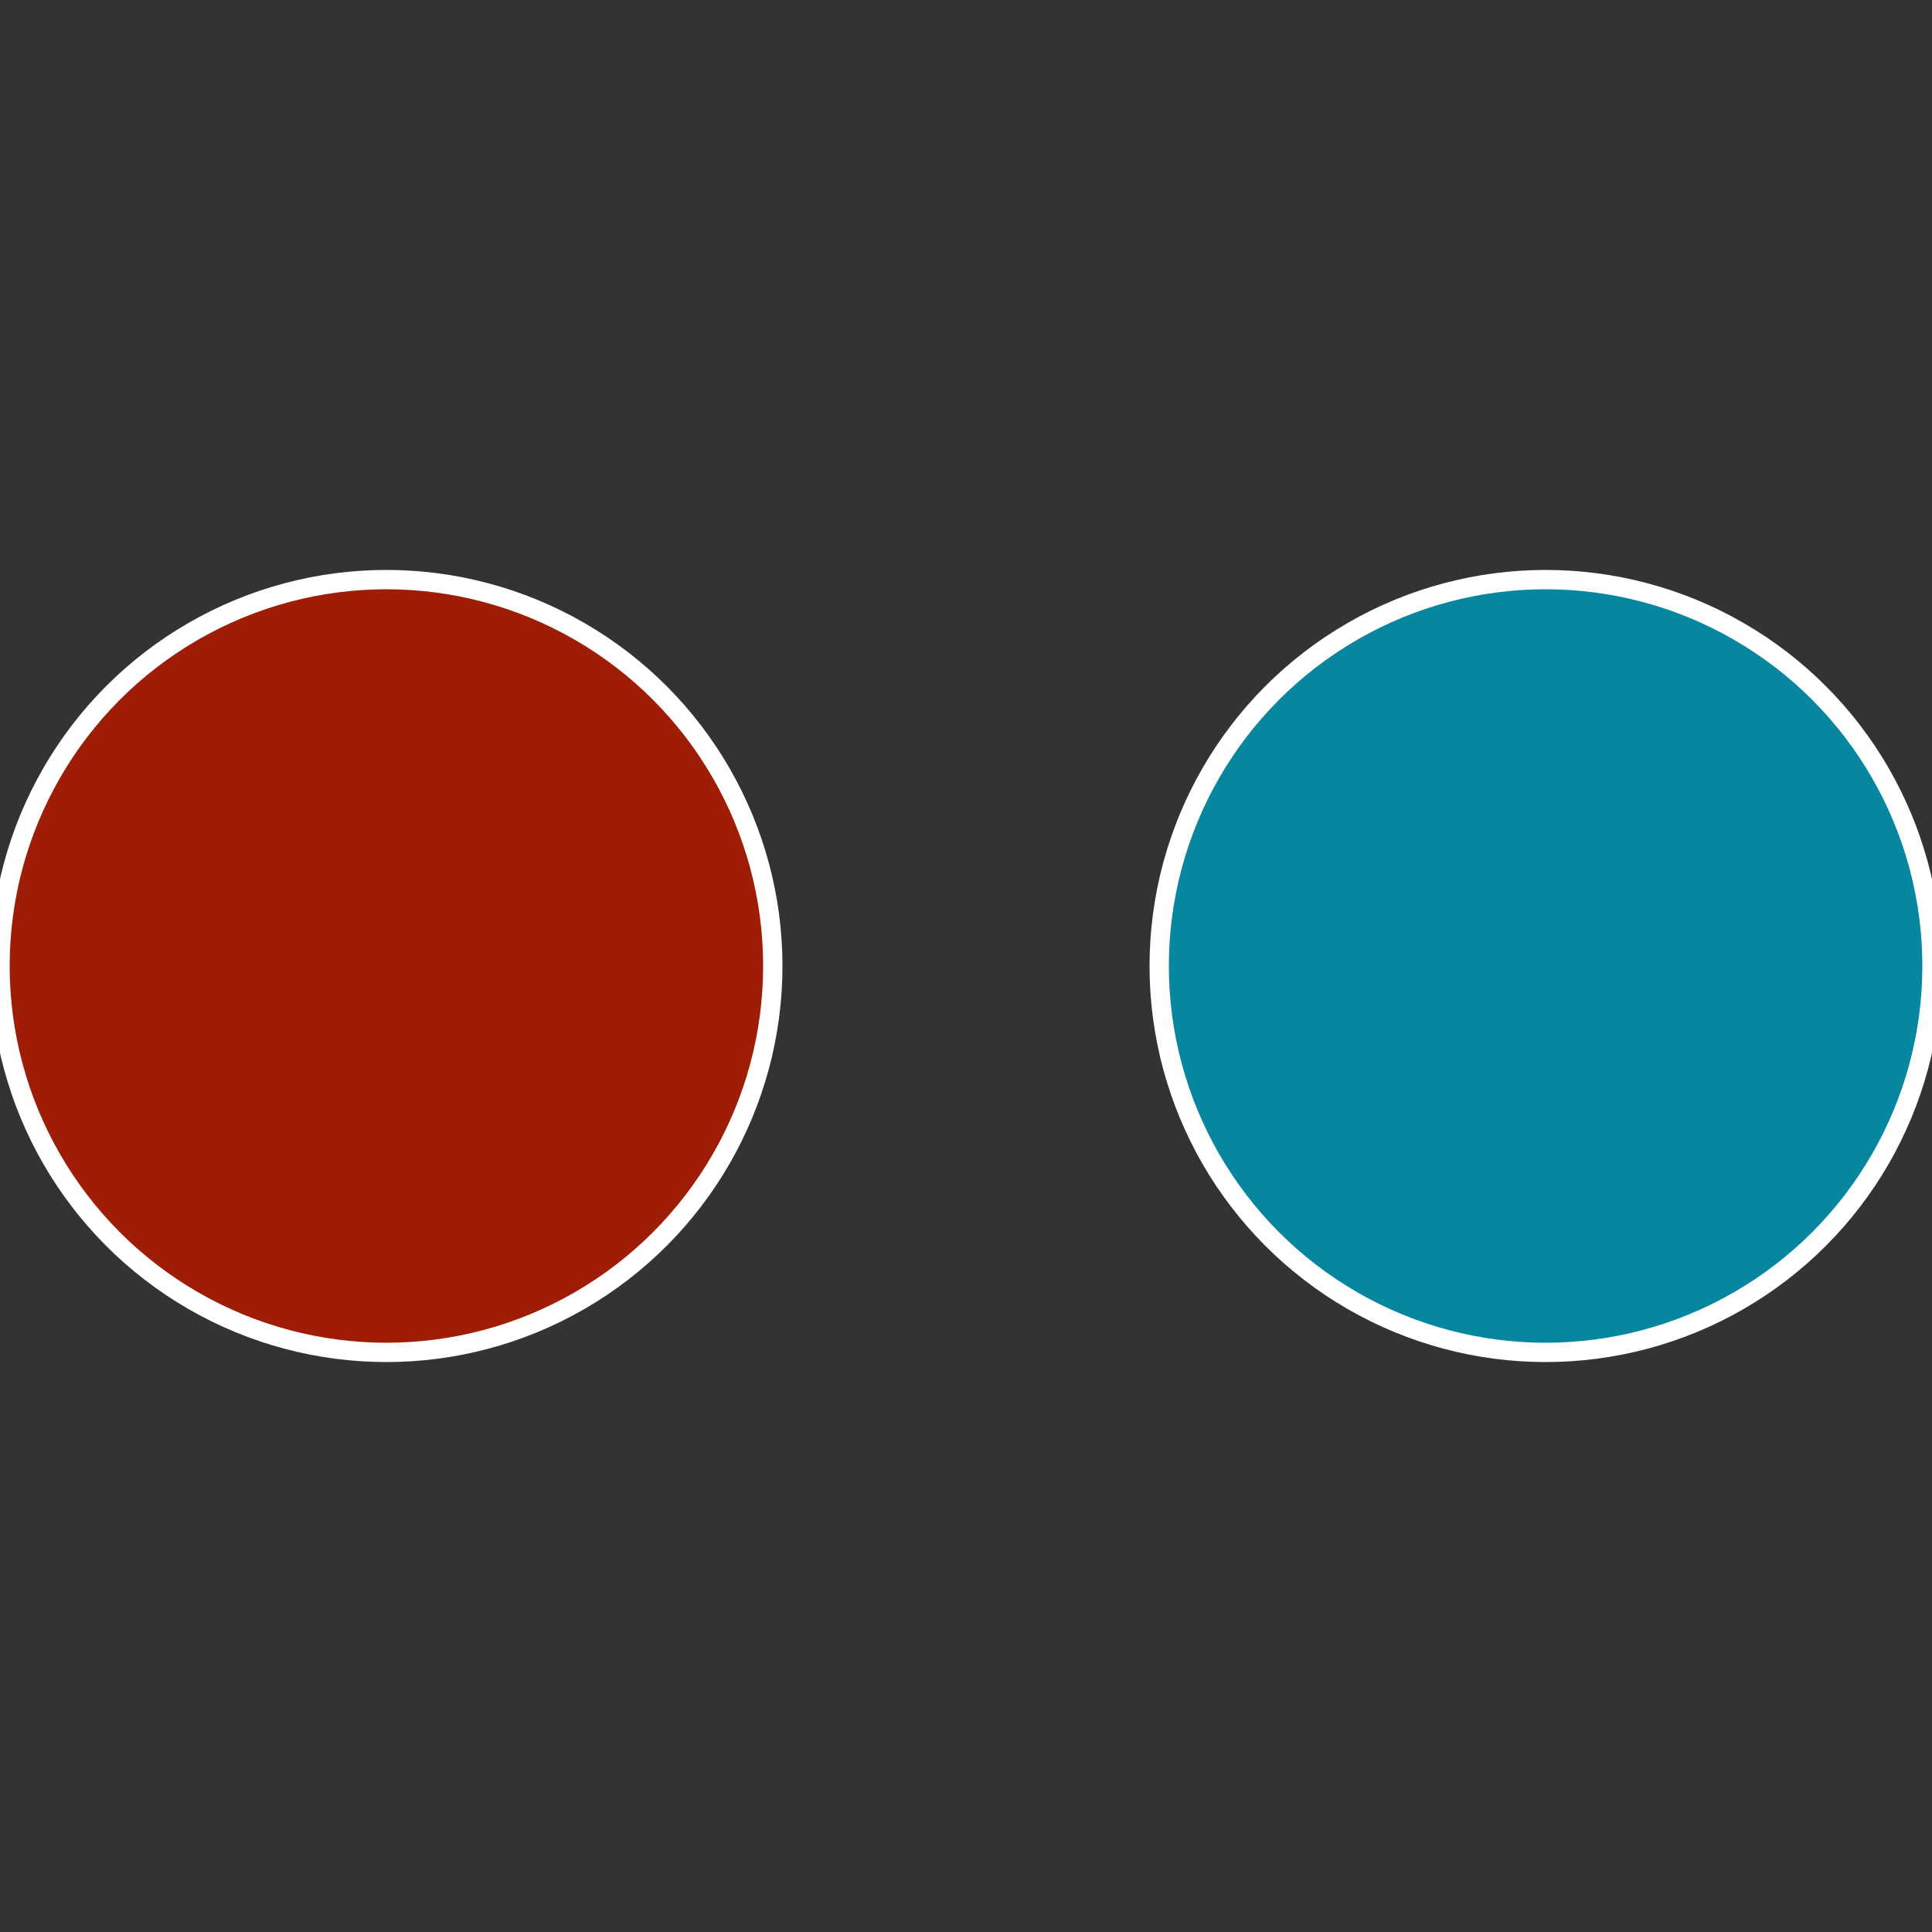 <?xml version="1.0" standalone="no"?>
<svg width="500" height="500" viewBox="-1 -1 2 2" xmlns="http://www.w3.org/2000/svg">
 
                <rect x="-1" y="-1" width="2" height="2" fill="#333333" stroke="none"/>
 
                <circle cx="0.6" cy="0" r="0.4" fill="#06869f" stroke="#fff" stroke-width="1%" />
             
                <circle cx="-0.6" cy="7.3478807948841E-17" r="0.4" fill="#9f1d06" stroke="#fff" stroke-width="1%" />
            </svg>
